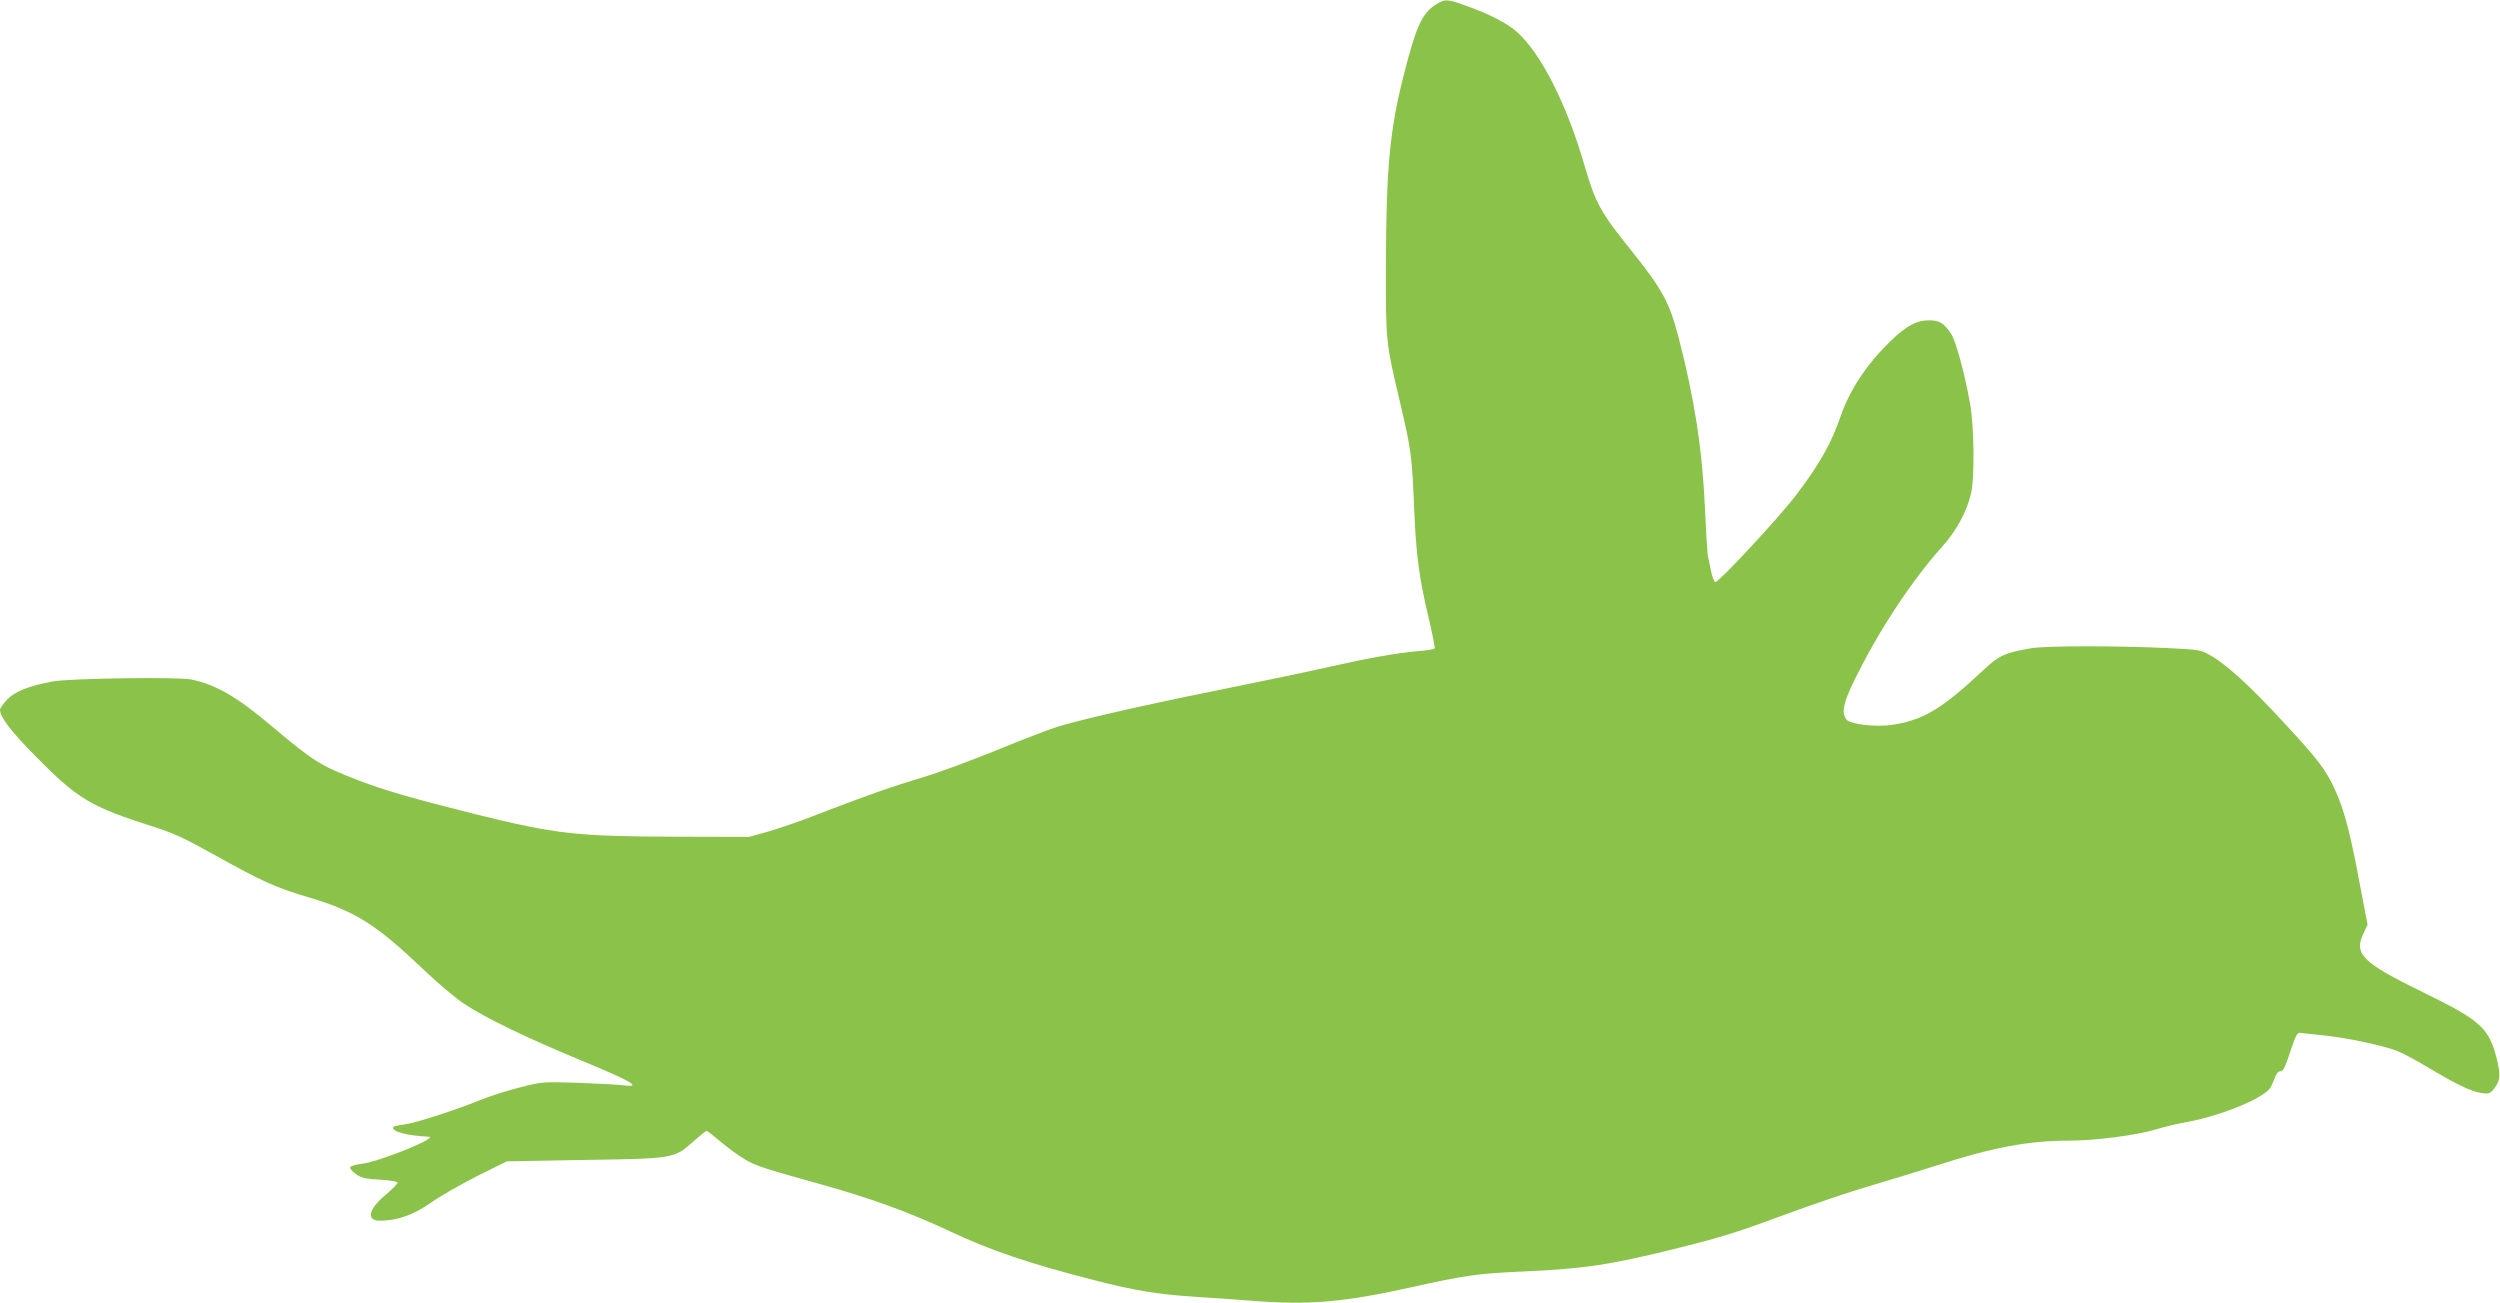 <?xml version="1.0" standalone="no"?>
<!DOCTYPE svg PUBLIC "-//W3C//DTD SVG 20010904//EN"
 "http://www.w3.org/TR/2001/REC-SVG-20010904/DTD/svg10.dtd">
<svg version="1.0" xmlns="http://www.w3.org/2000/svg"
 width="1280pt" height="667pt" viewBox="0 0 1280 667"
 preserveAspectRatio="xMidYMid meet">
<g transform="translate(0,667) scale(0.1,-0.1)"
fill="#8bc34a" stroke="none">
<path d="M7349 6645 c-69 -45 -99 -112 -162 -360 -71 -277 -90 -478 -91 -970
-1 -399 -1 -396 74 -713 54 -228 60 -273 70 -526 10 -249 26 -367 76 -575 18
-78 32 -146 29 -151 -2 -4 -42 -11 -87 -14 -110 -10 -253 -35 -478 -86 -102
-23 -351 -75 -555 -116 -372 -75 -691 -148 -814 -186 -36 -11 -174 -64 -306
-118 -132 -54 -303 -117 -380 -140 -152 -45 -295 -95 -535 -188 -85 -34 -200
-73 -255 -89 l-100 -28 -380 1 c-506 2 -606 13 -1020 115 -315 79 -466 122
-601 174 -196 76 -226 95 -444 278 -177 150 -284 211 -410 238 -66 14 -626 6
-710 -10 -123 -23 -193 -51 -233 -92 -20 -22 -37 -46 -37 -53 0 -38 58 -113
190 -246 209 -211 276 -251 587 -350 109 -34 167 -61 330 -152 233 -130 309
-164 475 -213 234 -69 345 -139 581 -364 75 -72 171 -153 214 -181 112 -74
322 -175 607 -293 252 -104 305 -136 210 -124 -27 4 -132 9 -234 13 -182 6
-187 5 -300 -24 -63 -16 -151 -44 -195 -62 -136 -55 -338 -120 -393 -127 -29
-3 -55 -9 -58 -14 -13 -22 72 -44 180 -49 58 -2 -246 -126 -338 -138 -33 -4
-61 -12 -63 -18 -2 -7 11 -23 29 -35 27 -20 50 -25 123 -29 55 -3 90 -9 90
-16 0 -6 -28 -34 -62 -63 -87 -72 -99 -131 -28 -131 88 0 171 29 261 92 48 34
155 95 238 137 l151 75 395 7 c460 7 462 7 559 94 34 30 65 55 69 55 4 0 36
-25 72 -56 36 -30 91 -71 124 -90 55 -33 96 -46 376 -124 269 -75 462 -145
671 -243 209 -99 405 -165 739 -251 216 -55 320 -72 525 -86 88 -5 216 -15
285 -20 292 -23 469 -8 820 70 268 60 338 70 570 80 312 14 447 34 795 121
224 56 298 79 560 176 127 47 313 110 415 140 102 30 255 77 340 104 293 95
475 129 690 129 127 0 340 28 433 56 45 14 120 32 167 40 165 30 374 114 420
169 7 8 18 32 25 52 9 25 19 38 31 38 14 0 25 23 50 100 27 82 36 99 51 97 10
-2 63 -7 117 -13 109 -10 305 -51 377 -79 25 -9 95 -46 155 -82 150 -90 227
-127 278 -134 38 -6 45 -3 65 21 32 42 35 68 16 147 -40 165 -81 202 -382 349
-307 150 -352 194 -303 298 l22 47 -42 219 c-47 252 -78 370 -126 474 -47 102
-84 151 -265 346 -167 181 -288 292 -371 339 -49 29 -59 30 -222 38 -252 12
-622 12 -696 -1 -131 -22 -166 -37 -243 -110 -212 -199 -308 -257 -466 -282
-87 -13 -219 2 -238 28 -26 34 -14 87 41 199 124 254 295 513 449 684 72 80
125 176 148 270 20 79 17 349 -5 468 -28 155 -73 320 -97 354 -36 54 -60 68
-112 68 -64 0 -117 -28 -200 -109 -116 -112 -206 -246 -251 -377 -51 -147
-108 -248 -231 -410 -84 -111 -393 -444 -412 -444 -6 0 -16 25 -23 58 -6 31
-13 66 -16 77 -2 11 -9 117 -14 235 -14 309 -54 566 -134 876 -49 188 -82 249
-246 454 -154 191 -182 243 -235 425 -92 320 -225 583 -350 693 -50 44 -141
91 -260 133 -95 35 -109 35 -156 4z"/>
</g>
</svg>
